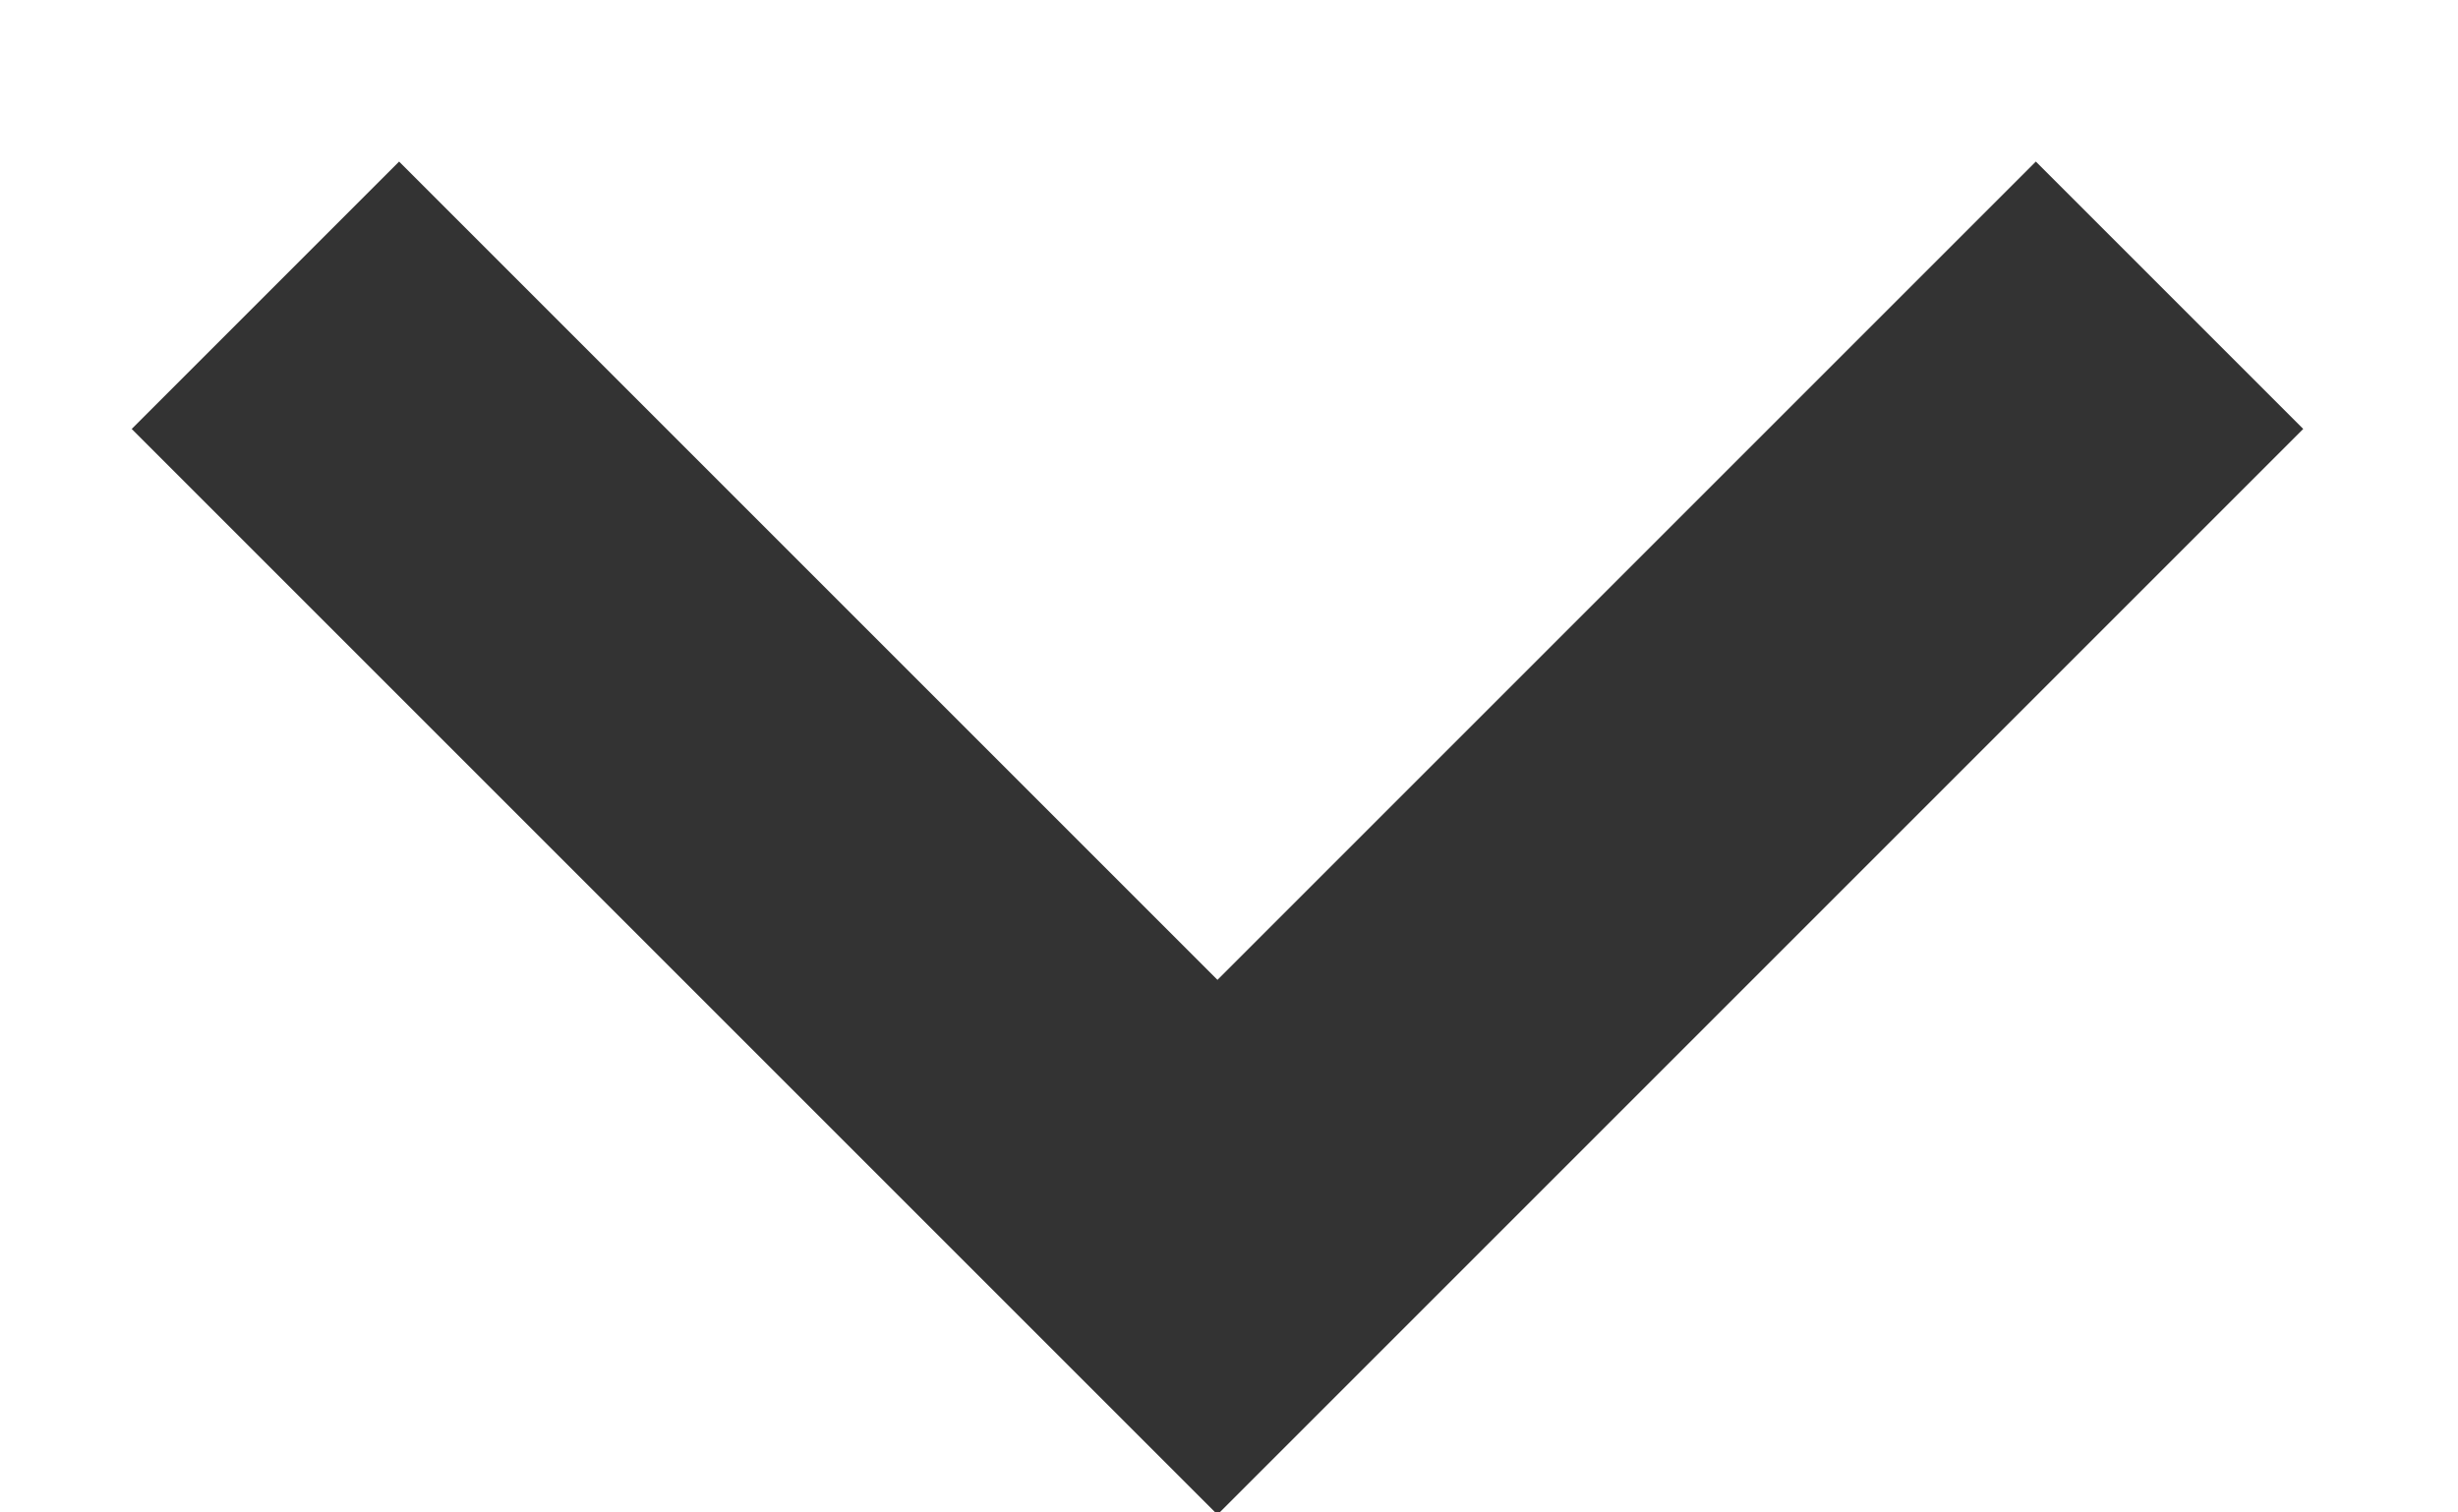 <?xml version="1.0" encoding="UTF-8"?>
<svg width="13px" height="8px" viewBox="0 0 13 8" version="1.1" xmlns="http://www.w3.org/2000/svg" xmlns:xlink="http://www.w3.org/1999/xlink">
    <title>Rectangle 12</title>
    <g id="Q&amp;A-(Discussion)" stroke="none" stroke-width="1" fill="none" fill-rule="evenodd">
        <g id="Community-Feed-New-Post-Types-Copy" transform="translate(-734, -28)" stroke="#333333" stroke-width="2">
            <g id="Group-6">
                <g id="Group-13" transform="translate(401, 15)">
                    <g id="Group-47" transform="translate(0, 0.5)">
                        <g id="Group-15" transform="translate(224, 0.5)">
                            <g id="Group-2">
                                <g id="ic/52px/more-copy" transform="translate(128, 15) rotate(90) translate(-128, -15) translate(115, -3)">
                                    <g id="ic/52px/more">
                                        <polyline id="Rectangle-12" transform="translate(11.561, 30.561) rotate(-225) translate(-11.561, -30.561) " points="8 34.121 8 27 15.121 27"></polyline>
                                    </g>
                                </g>
                            </g>
                        </g>
                    </g>
                </g>
            </g>
        </g>
    </g>
</svg>